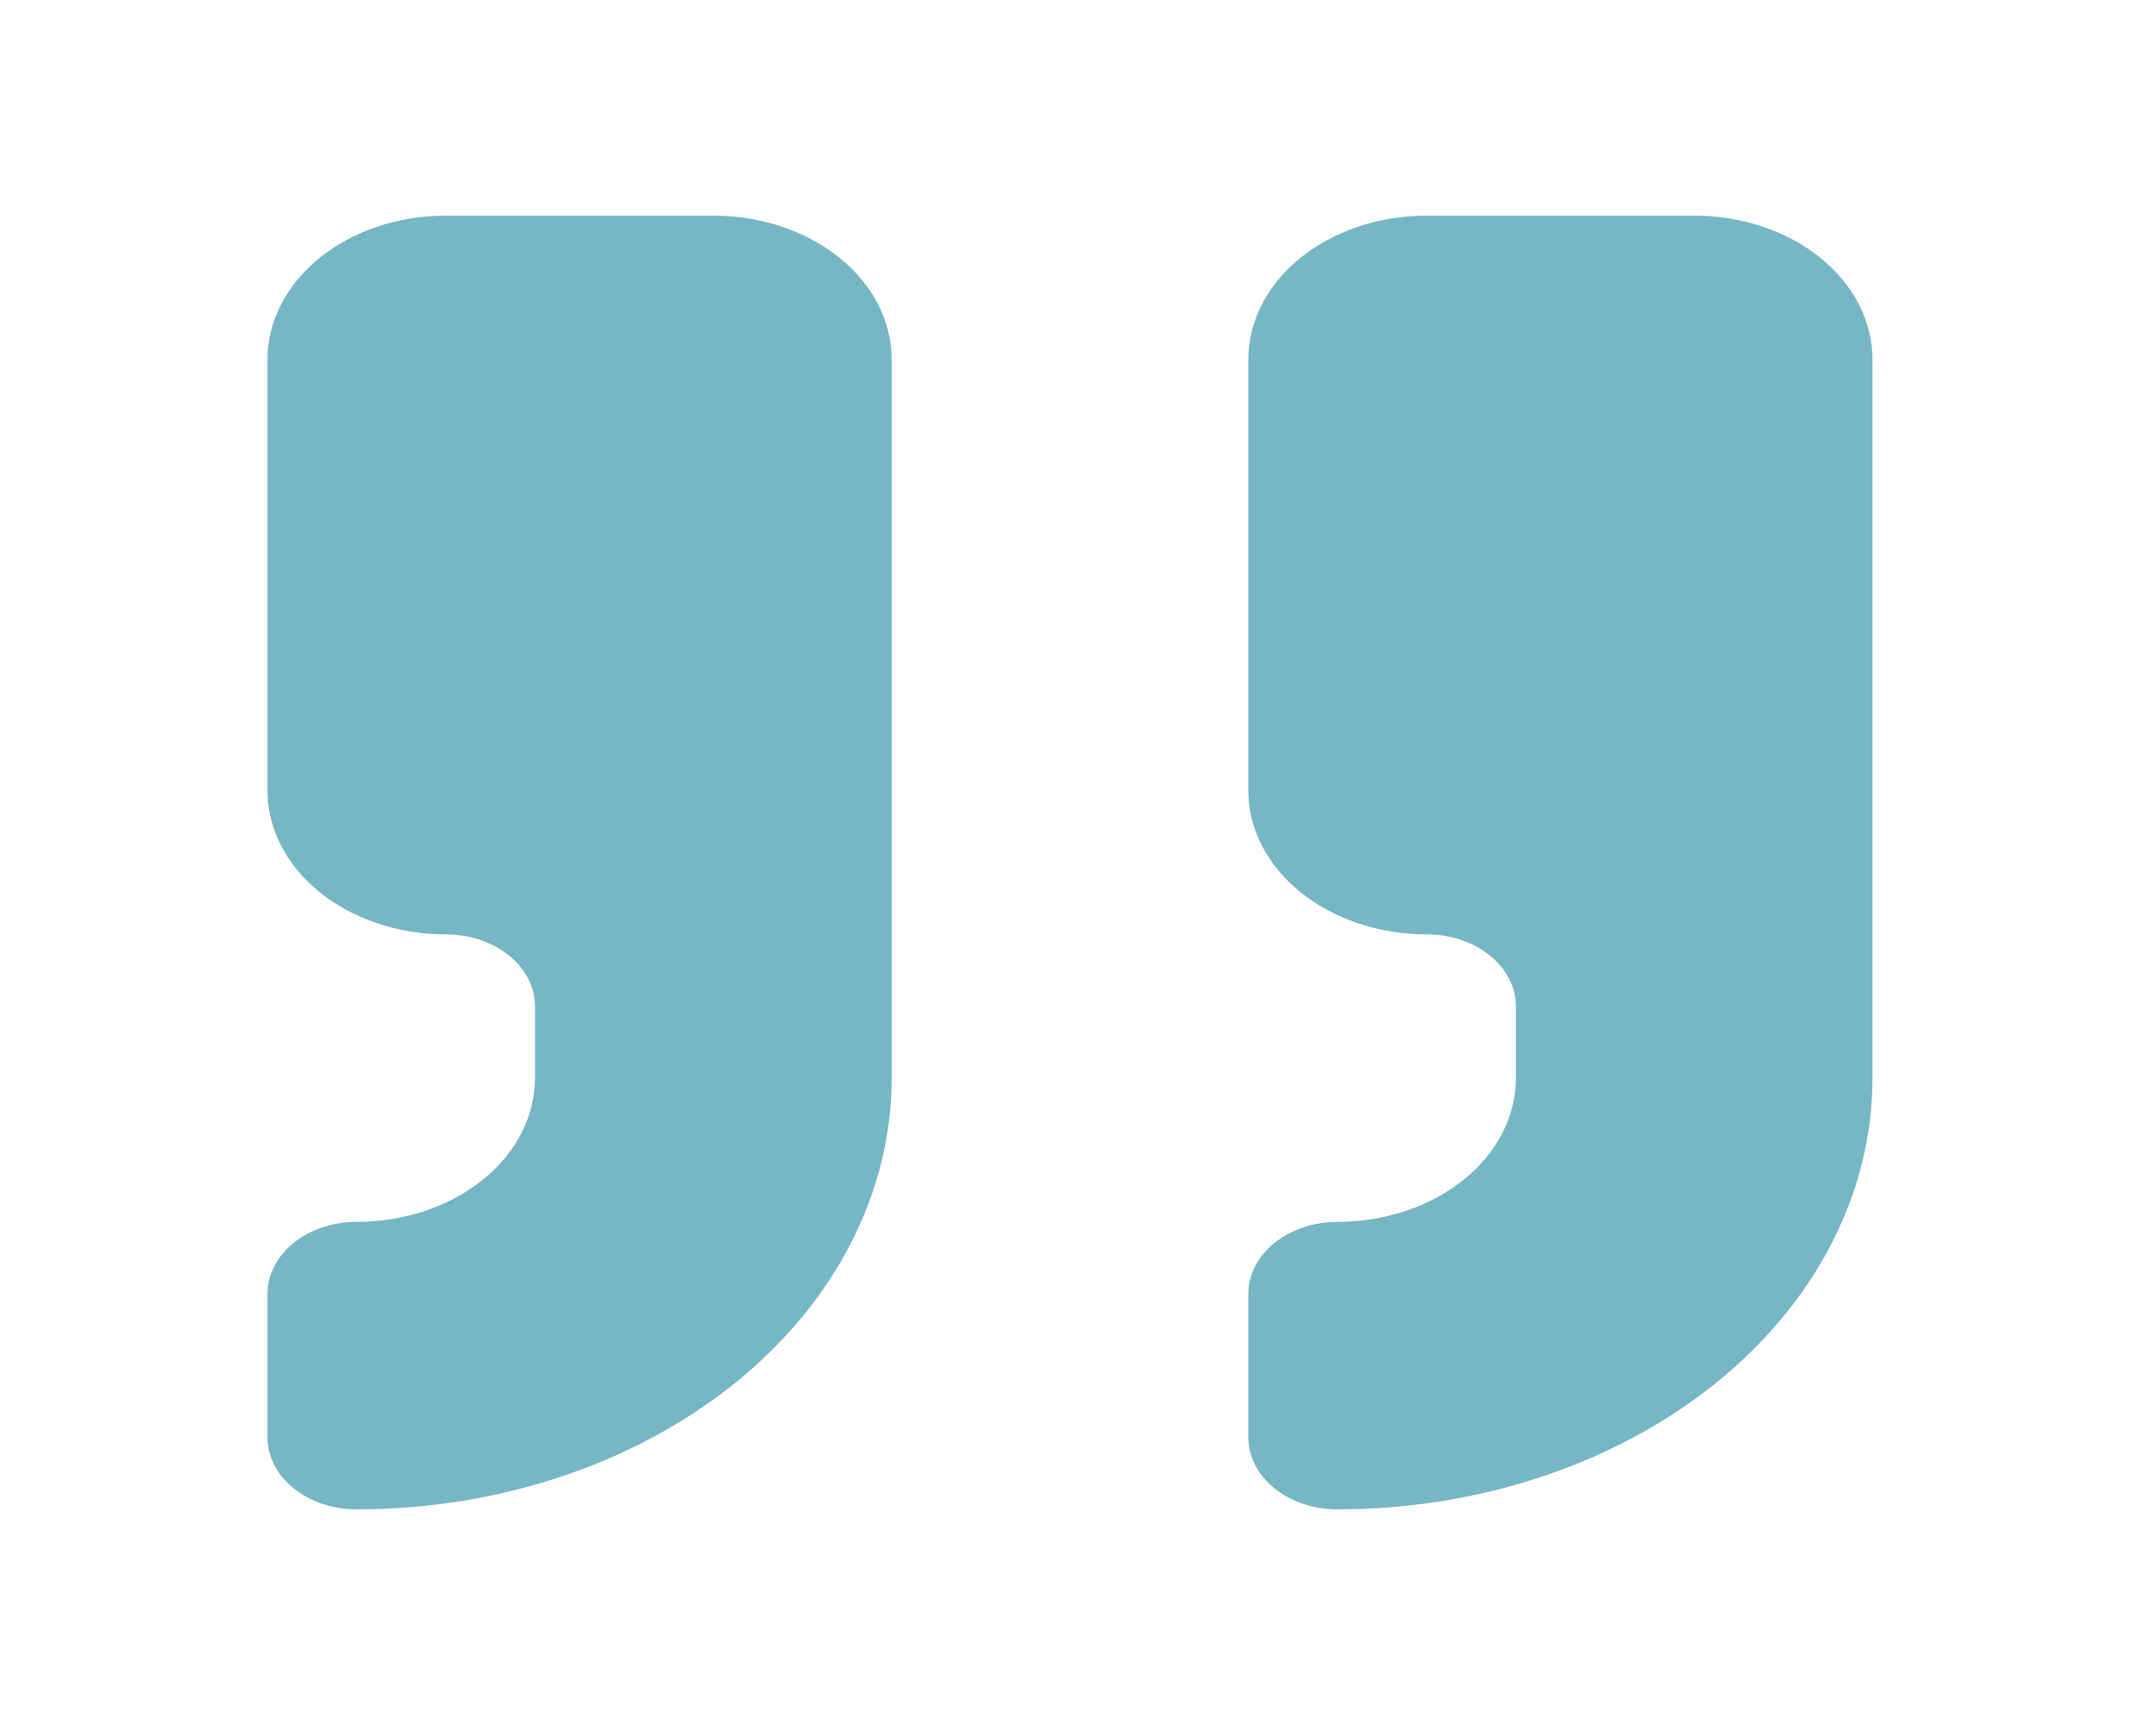 <?xml version="1.0" encoding="utf-8"?>
<svg xmlns="http://www.w3.org/2000/svg" fill="none" height="100%" overflow="visible" preserveAspectRatio="none" style="display: block;" viewBox="0 0 30 24" width="100%">
<g id="Frame">
<path d="M19.852 3C19.194 3 18.562 3.211 18.097 3.586C17.632 3.961 17.37 4.47 17.37 5V11C17.37 11.53 17.632 12.039 18.097 12.414C18.562 12.789 19.194 13 19.852 13C20.181 13 20.497 13.105 20.729 13.293C20.962 13.48 21.093 13.735 21.093 14V15C21.093 15.53 20.831 16.039 20.366 16.414C19.9 16.789 19.269 17 18.611 17C18.282 17 17.966 17.105 17.734 17.293C17.501 17.48 17.37 17.735 17.37 18V20C17.37 20.265 17.501 20.52 17.734 20.707C17.966 20.895 18.282 21 18.611 21C20.585 21 22.479 20.368 23.875 19.243C25.271 18.117 26.055 16.591 26.055 15V5C26.055 4.47 25.794 3.961 25.329 3.586C24.863 3.211 24.232 3 23.574 3H19.852Z" fill="#77B6C4" id="Vector"/>
<path d="M6.204 3C5.546 3 4.914 3.211 4.449 3.586C3.984 3.961 3.722 4.47 3.722 5V11C3.722 11.53 3.984 12.039 4.449 12.414C4.914 12.789 5.546 13 6.204 13C6.533 13 6.848 13.105 7.081 13.293C7.314 13.48 7.444 13.735 7.444 14V15C7.444 15.53 7.183 16.039 6.718 16.414C6.252 16.789 5.621 17 4.963 17C4.634 17 4.318 17.105 4.086 17.293C3.853 17.48 3.722 17.735 3.722 18V20C3.722 20.265 3.853 20.52 4.086 20.707C4.318 20.895 4.634 21 4.963 21C6.937 21 8.831 20.368 10.227 19.243C11.623 18.117 12.407 16.591 12.407 15V5C12.407 4.47 12.146 3.961 11.681 3.586C11.215 3.211 10.584 3 9.926 3H6.204Z" fill="#77B6C4" id="Vector_2"/>
</g>
</svg>
